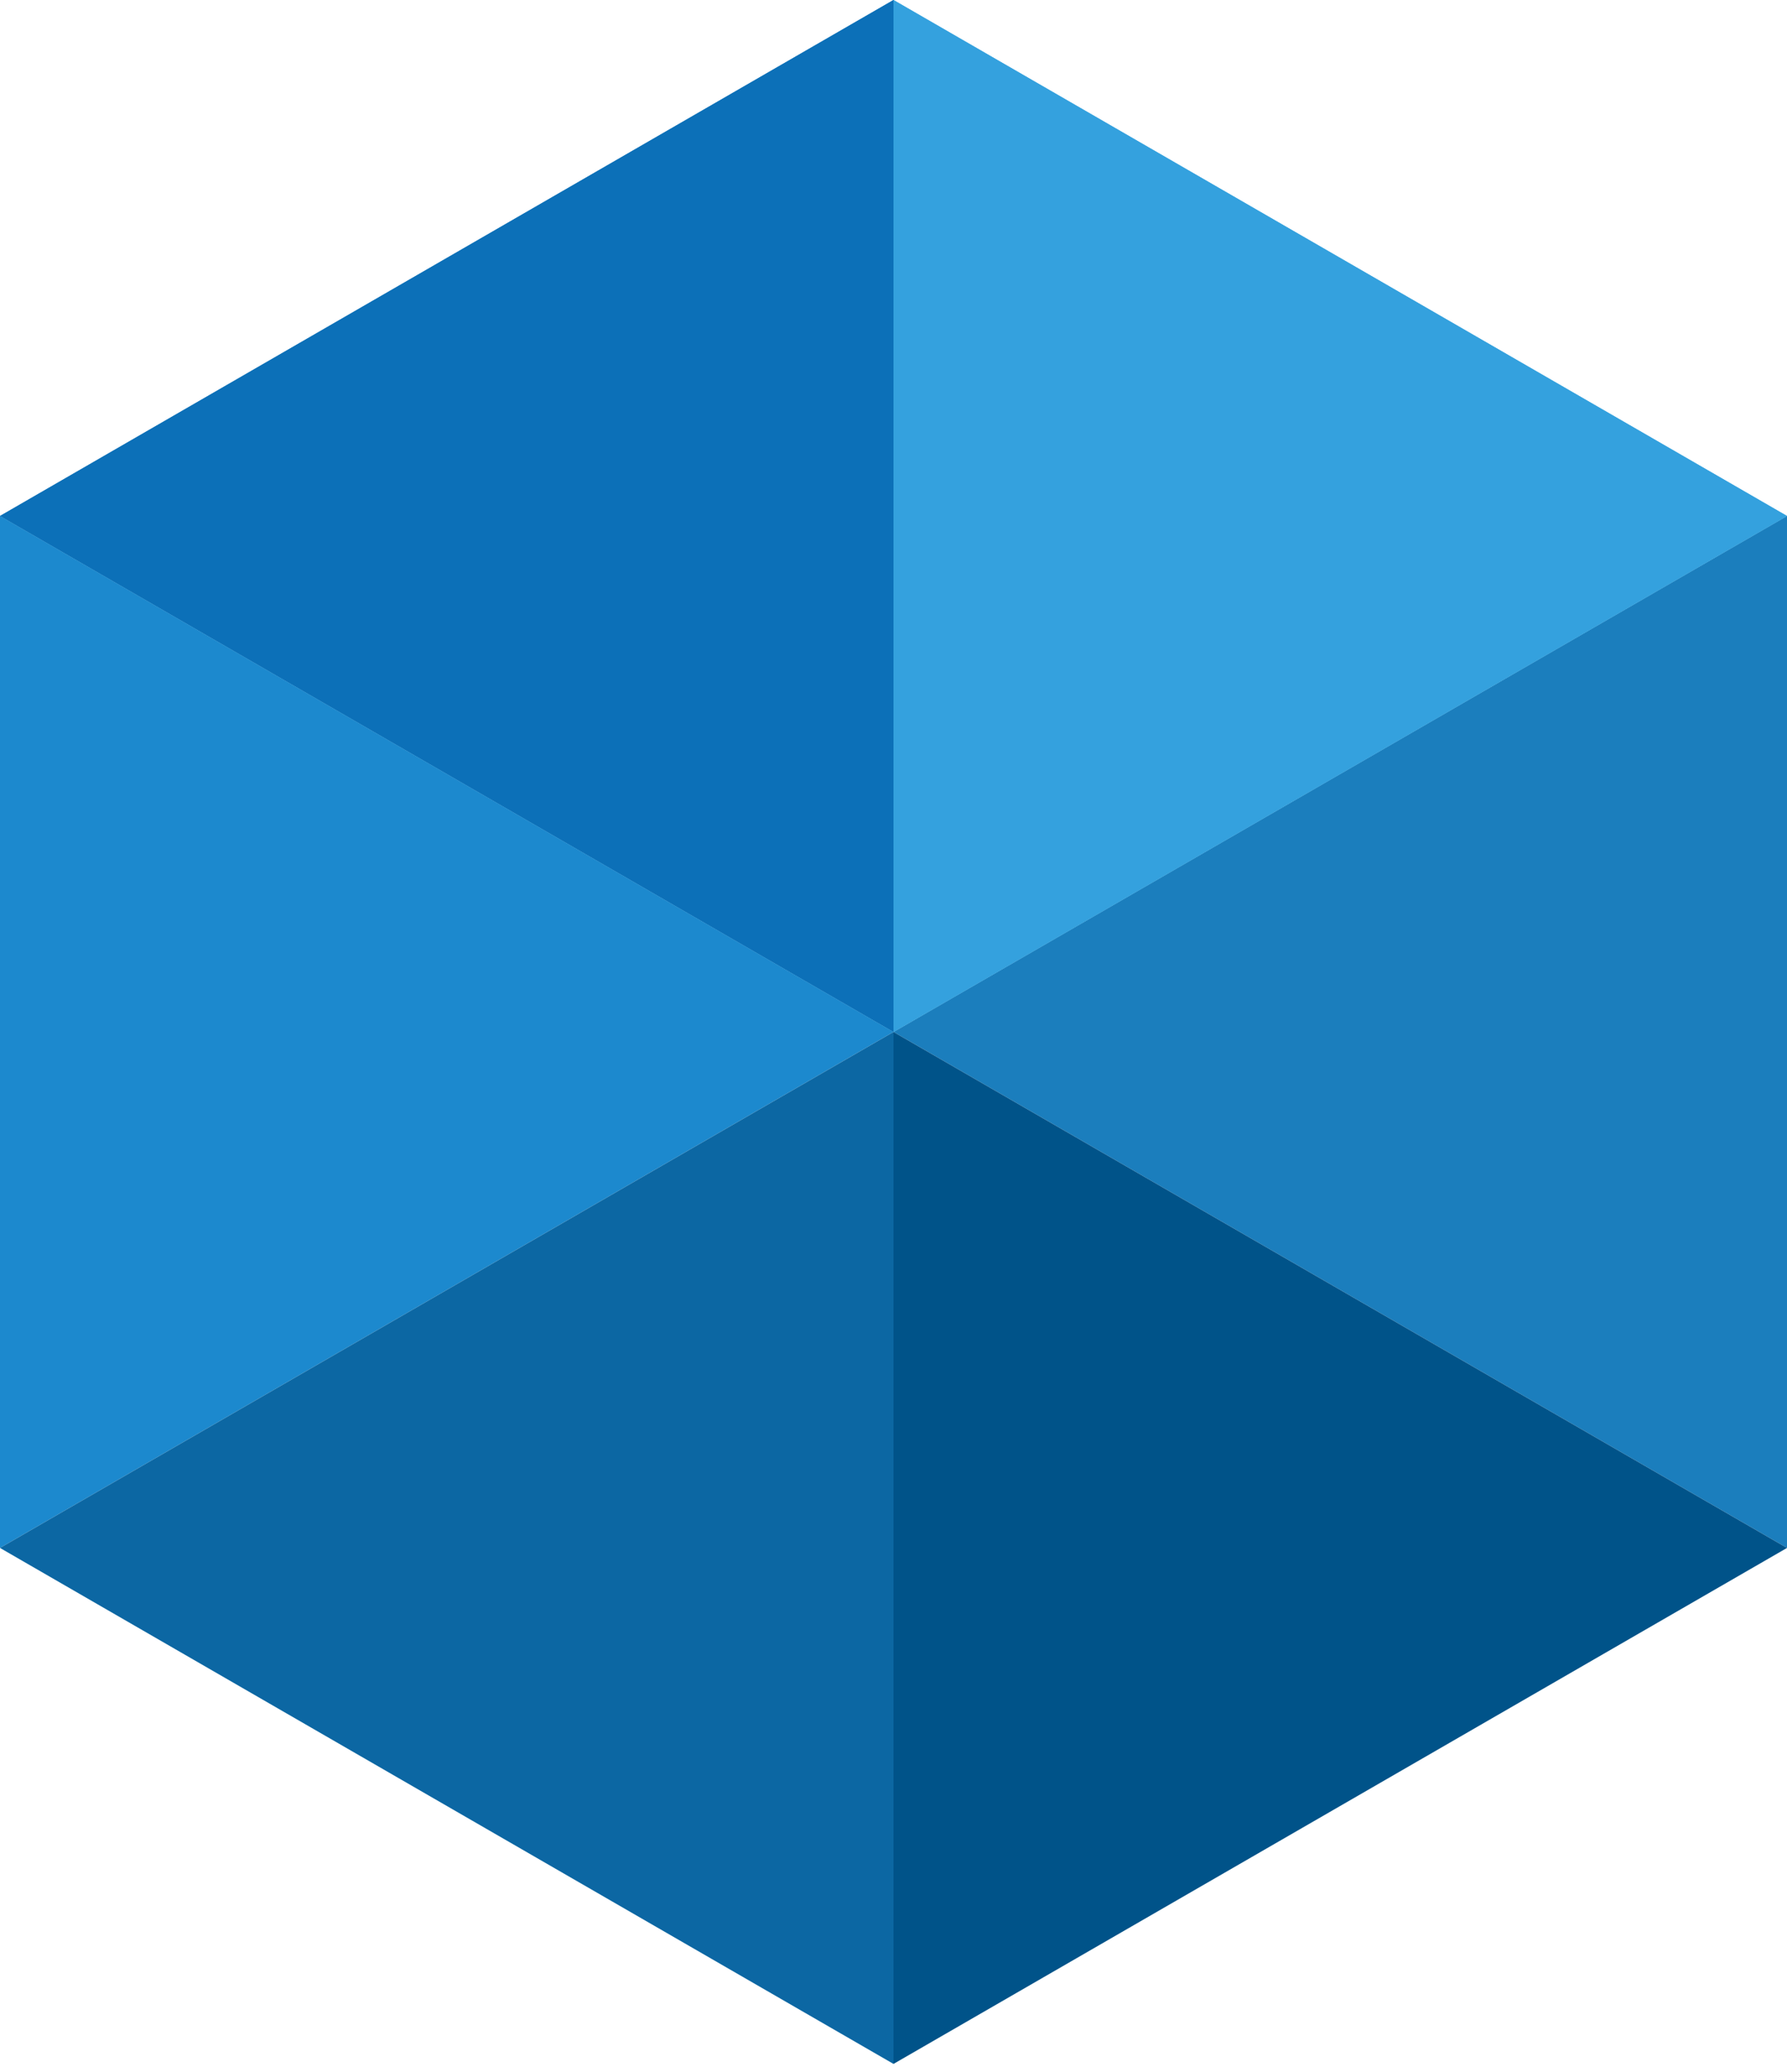 <svg width="132" height="153" viewBox="0 0 132 153" fill="none"
    xmlns="http://www.w3.org/2000/svg">
    <path d="M0 38.105L66 76.21V0L0 38.105Z" fill="#0C70B8"/>
    <path d="M0 38.105L66 76.21V0L0 38.105Z" fill="#0C70B8"/>
    <path d="M66 76.208L132 38.103V114.313L66 76.208Z" fill="#1B7EBD"/>
    <path d="M66 76.208L0 38.103V114.313L66 76.208Z" fill="#1C89CE"/>
    <path d="M132 38.105L66 76.21V0L132 38.105Z" fill="#34A1DE"/>
    <path d="M132 38.105L66 76.21V0L132 38.105Z" fill="#34A1DE"/>
    <path d="M0 114.313L66 76.208V152.418L0 114.313Z" fill="#0C67A3"/>
    <path d="M132 114.313L66 76.208V152.418L132 114.313Z" fill="#005389"/>
</svg>
